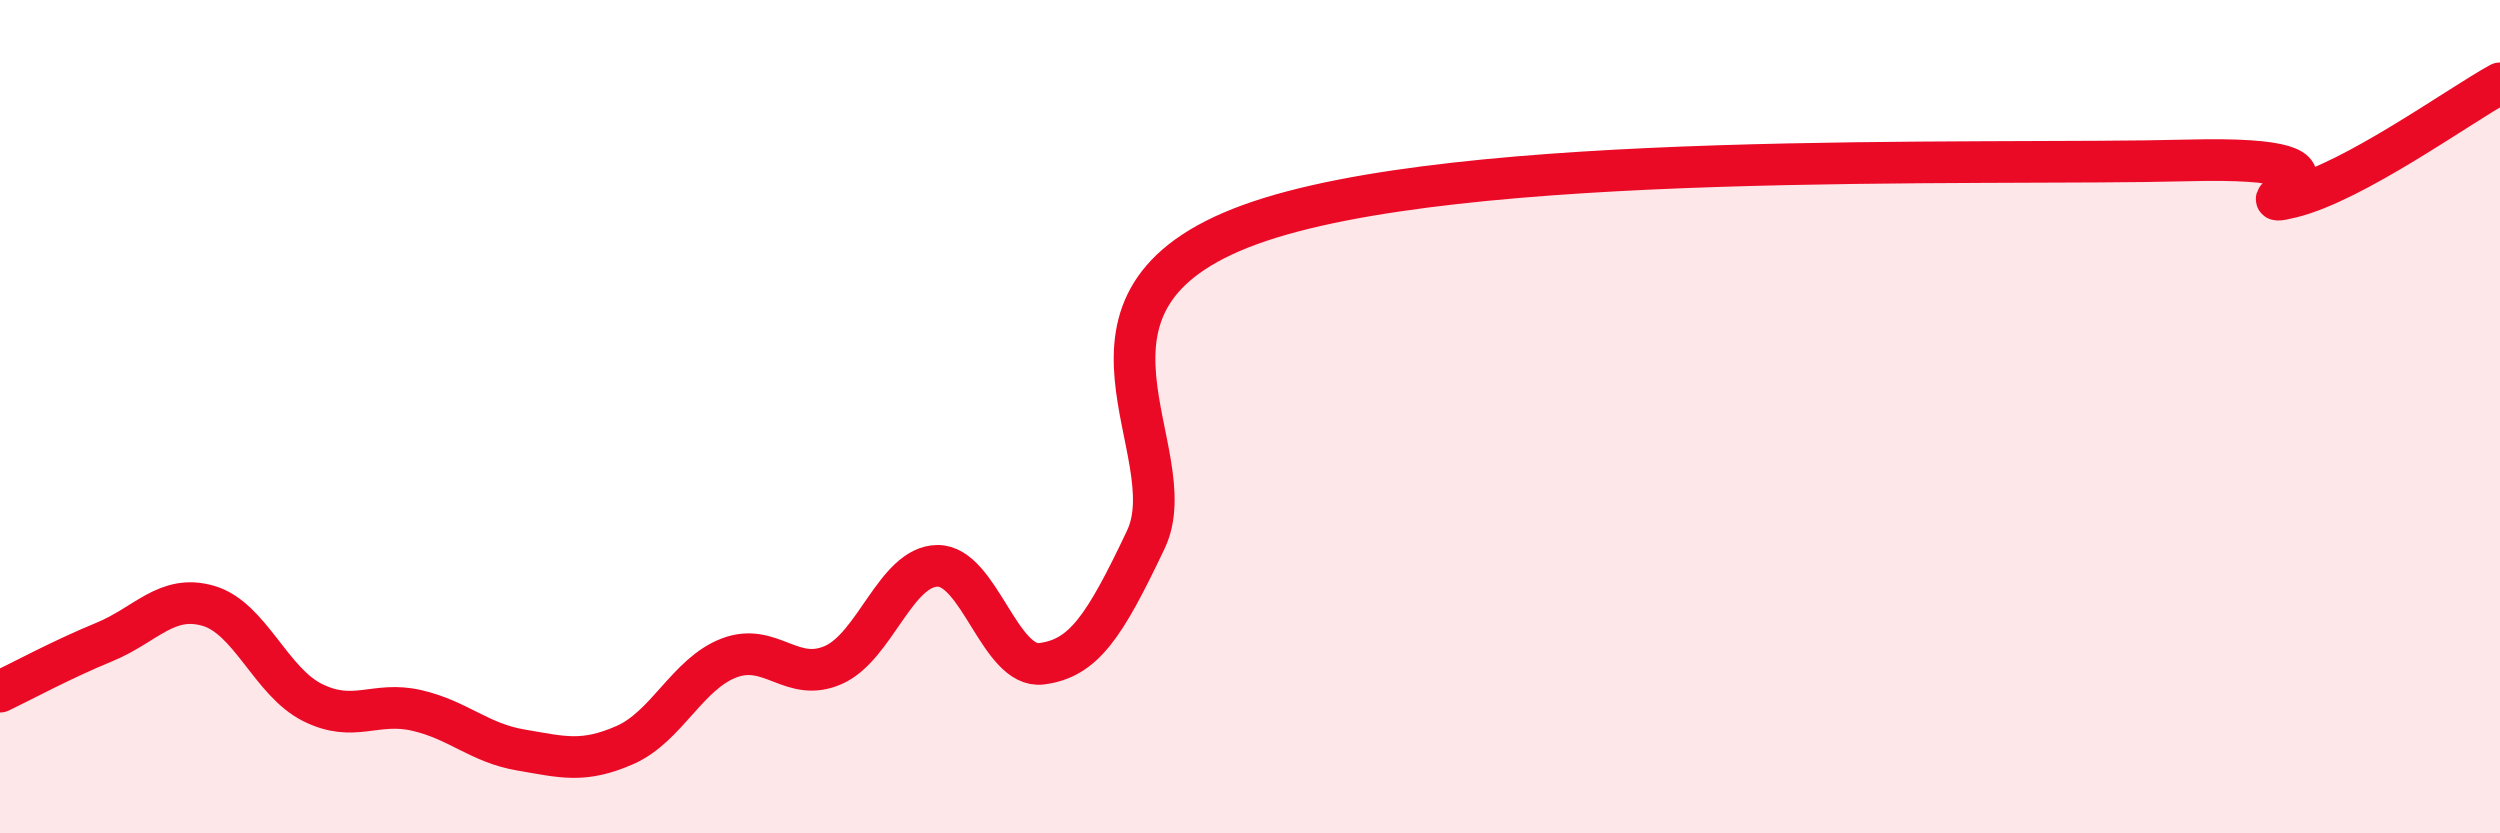 
    <svg width="60" height="20" viewBox="0 0 60 20" xmlns="http://www.w3.org/2000/svg">
      <path
        d="M 0,16.6 C 0.5,16.36 1.5,15.82 2.5,15.41 C 3.5,15 4,14.25 5,14.54 C 6,14.83 6.5,16.36 7.5,16.86 C 8.5,17.36 9,16.82 10,17.05 C 11,17.28 11.5,17.83 12.5,18 C 13.5,18.17 14,18.32 15,17.88 C 16,17.44 16.5,16.17 17.5,15.79 C 18.5,15.41 19,16.4 20,15.96 C 21,15.52 21.5,13.59 22.5,13.58 C 23.5,13.57 24,16.06 25,15.93 C 26,15.8 26.5,15.06 27.5,12.95 C 28.5,10.84 25,7.21 30,5.39 C 35,3.57 47.5,3.98 52.5,3.85 C 57.5,3.72 53.5,5.1 55,4.73 C 56.5,4.36 59,2.55 60,2L60 20L0 20Z"
        fill="#EB0A25"
        opacity="0.1"
        stroke-linecap="round"
        stroke-linejoin="round"
      />
      <path
        d="M 0,16.6 C 0.5,16.36 1.5,15.82 2.5,15.41 C 3.5,15 4,14.25 5,14.54 C 6,14.83 6.5,16.36 7.5,16.86 C 8.5,17.36 9,16.82 10,17.05 C 11,17.28 11.5,17.83 12.5,18 C 13.5,18.17 14,18.32 15,17.88 C 16,17.44 16.5,16.17 17.5,15.79 C 18.5,15.41 19,16.4 20,15.96 C 21,15.52 21.5,13.59 22.5,13.58 C 23.5,13.57 24,16.06 25,15.93 C 26,15.8 26.5,15.06 27.5,12.95 C 28.5,10.84 25,7.21 30,5.39 C 35,3.57 47.5,3.98 52.5,3.85 C 57.5,3.72 53.5,5.1 55,4.73 C 56.5,4.36 59,2.55 60,2"
        stroke="#EB0A25"
        stroke-width="1"
        fill="none"
        stroke-linecap="round"
        stroke-linejoin="round"
      />
    </svg>
  